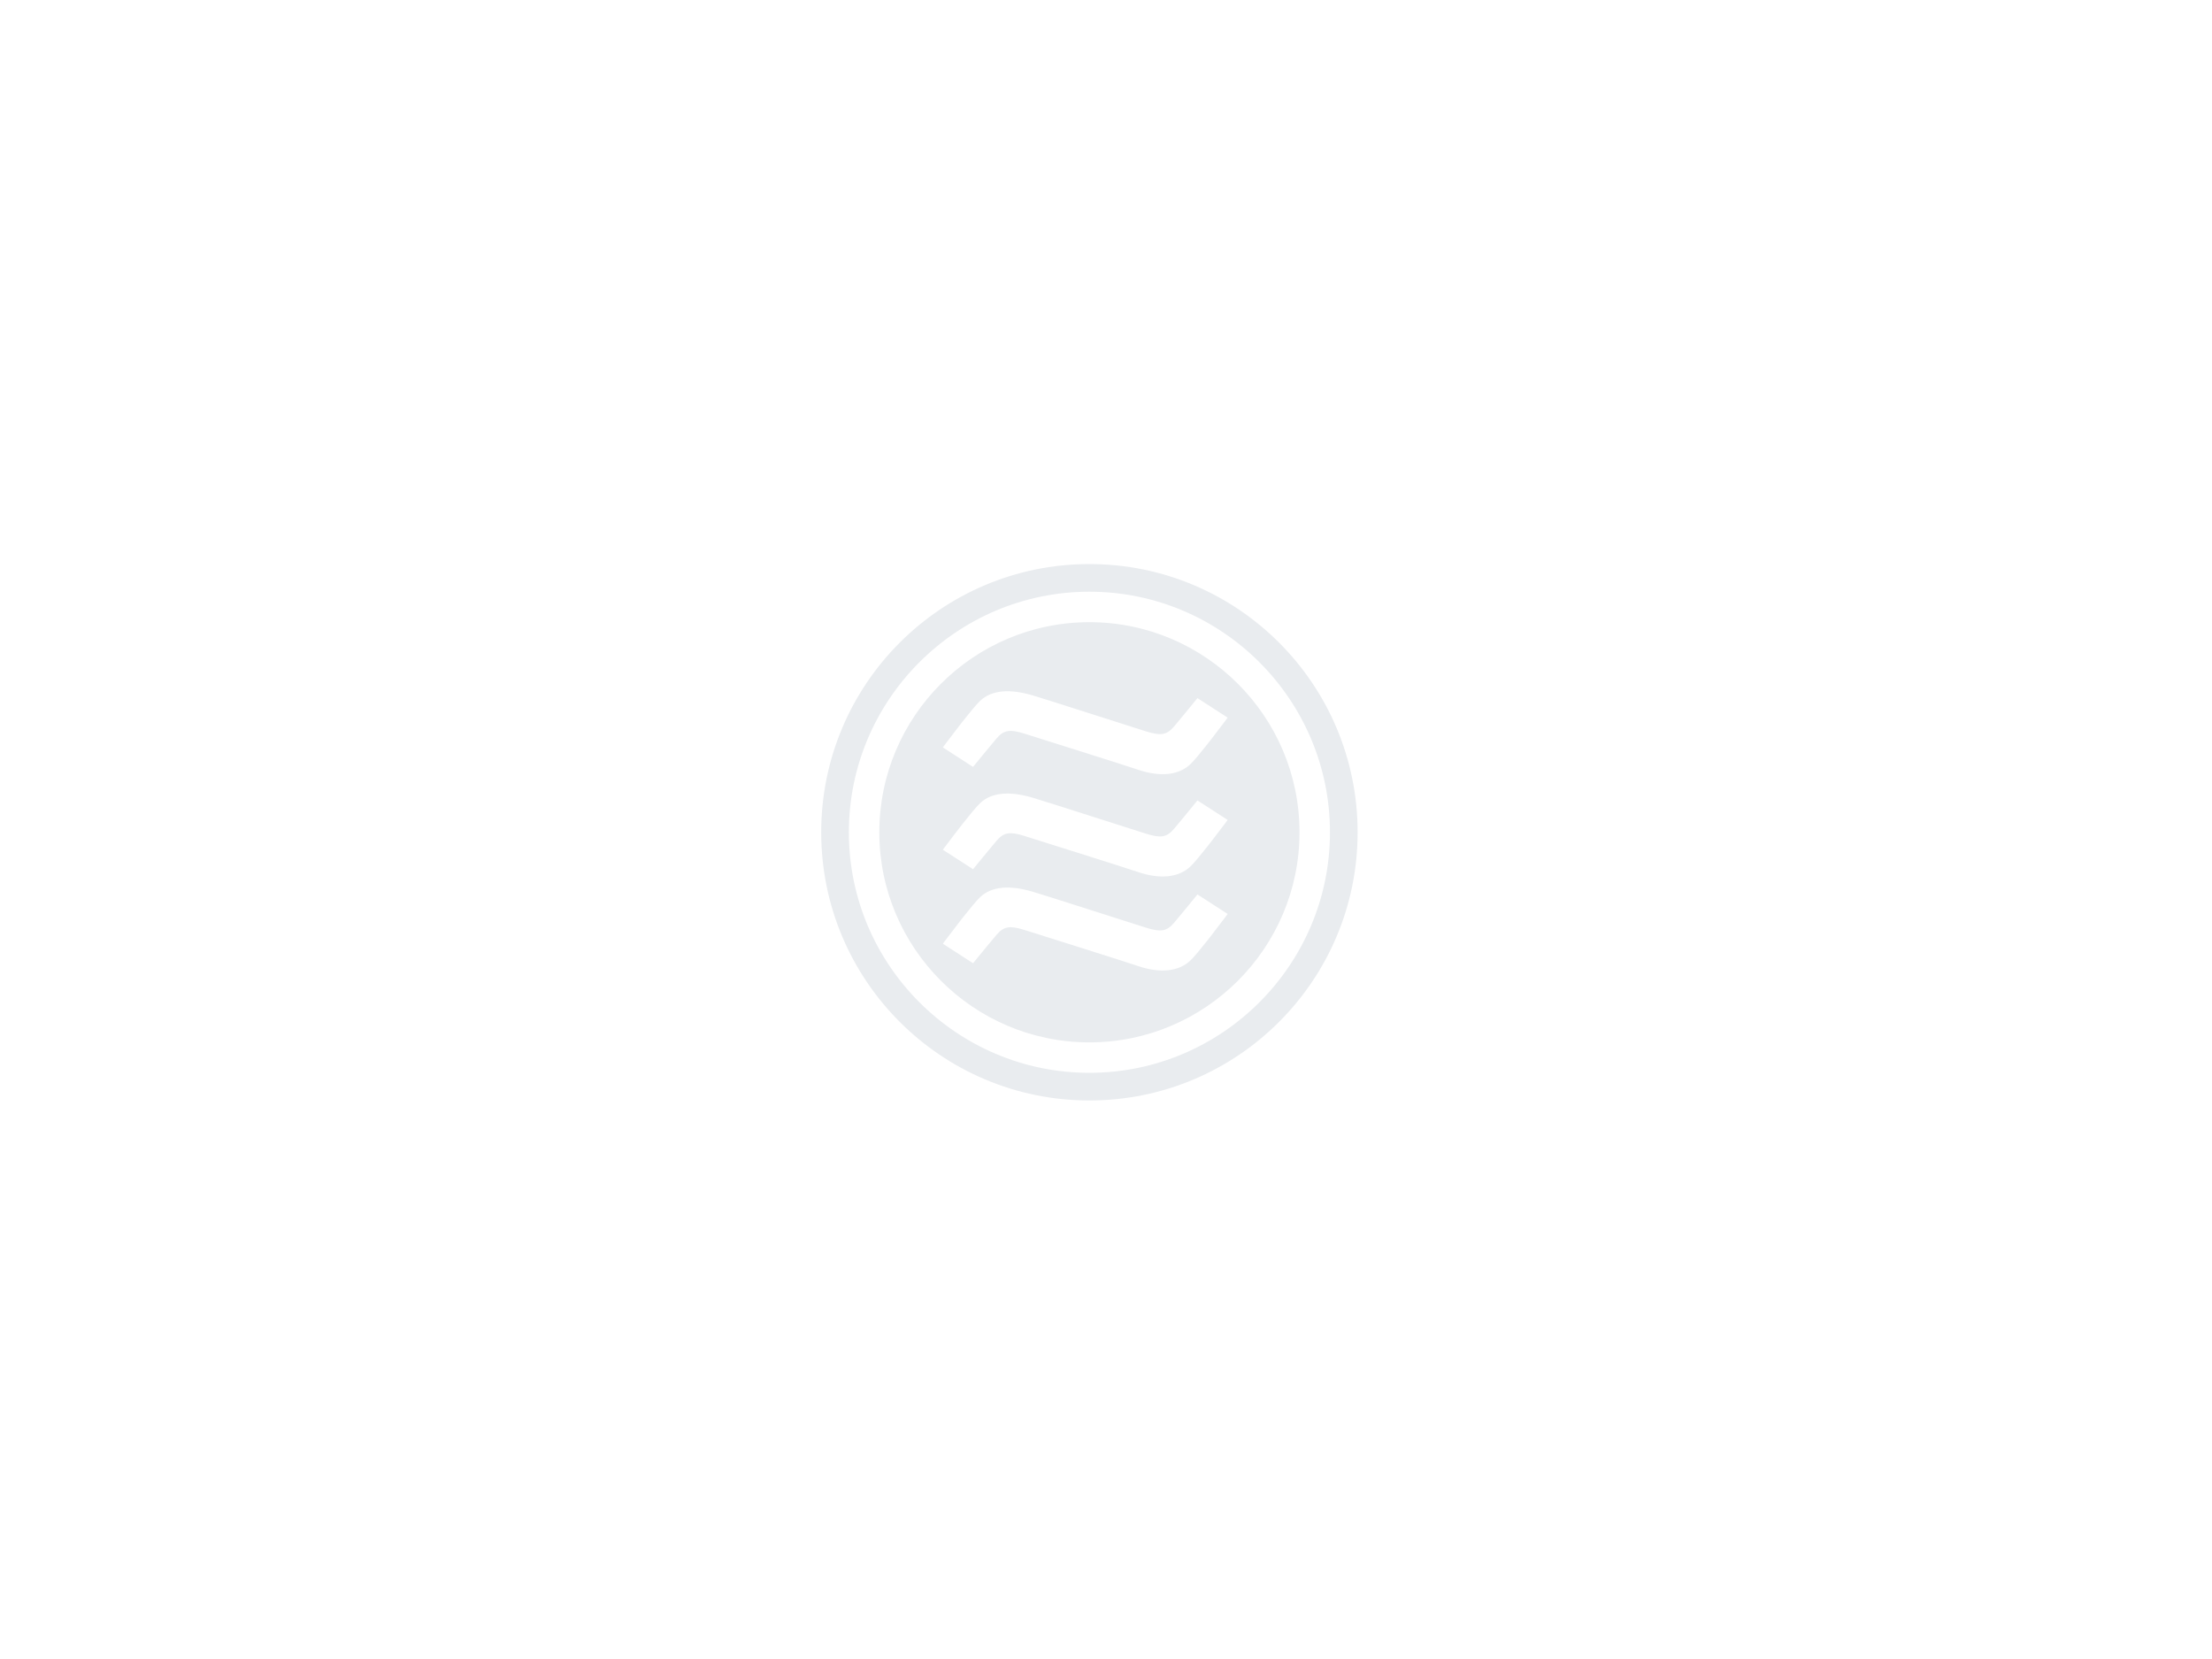 <?xml version="1.0" encoding="UTF-8"?>
<svg width="800px" height="600px" viewBox="0 0 800 600" version="1.1" xmlns="http://www.w3.org/2000/svg" xmlns:xlink="http://www.w3.org/1999/xlink">
    <title>image-error</title>
    <g id="image-error" stroke="none" stroke-width="1" fill="none" fill-rule="evenodd">
        <rect fill="#FFFFFF" x="0" y="0" width="800" height="600"></rect>
        <path d="M394,204 C447.572,204 491,247.428 491,301 C491,354.572 447.572,398 394,398 C340.428,398 297,354.572 297,301 C297,247.428 340.428,204 394,204 Z M394,214 C346.026,214 307,253.034 307,301.002 C307,348.97 346.026,388 394,388 C441.967,388 481,348.97 481,301.002 C481,253.034 441.967,214 394,214 Z M394,225.019 C435.897,225.019 469.986,259.104 469.986,301.002 C469.986,342.9 435.897,376.991 394,376.991 C352.096,376.991 318.019,342.9 318.019,301.002 C318.019,259.104 352.096,225.019 394,225.019 Z M354.463,324.482 C353.193,325.697 350.983,328.366 348.715,331.228 L348.261,331.803 L348.261,331.803 L347.581,332.67 L347.581,332.67 L347.13,333.247 C345.334,335.554 343.633,337.796 342.481,339.327 L342.075,339.866 C341.403,340.761 341,341.305 341,341.305 L351.914,348.367 C351.914,348.367 352.002,348.259 352.161,348.065 L352.314,347.877 C352.994,347.046 354.451,345.265 356.004,343.378 L356.394,342.905 C357.894,341.085 359.43,339.234 360.402,338.093 C363.048,334.973 365.258,334.692 370.466,336.323 C374.623,337.624 381.834,339.894 389.088,342.188 L390.642,342.679 C390.815,342.734 390.987,342.789 391.16,342.843 L392.191,343.17 C401.111,345.994 409.438,348.648 411.455,349.339 C419.725,352.162 426.399,351.31 430.537,347.364 C431.849,346.111 434.166,343.305 436.512,340.336 L436.966,339.76 L436.966,339.76 L437.419,339.182 L437.419,339.182 L437.87,338.605 C439.741,336.202 441.509,333.87 442.661,332.338 L443.048,331.823 C443.646,331.025 444,330.548 444,330.548 L433.072,323.486 C433.072,323.486 432.984,323.594 432.826,323.788 L432.673,323.976 C431.967,324.842 430.418,326.74 428.796,328.714 L428.405,329.189 C428.34,329.268 428.275,329.347 428.209,329.426 L427.819,329.9 C426.587,331.394 425.4,332.822 424.597,333.764 C421.952,336.877 419.734,337.154 414.532,335.53 C411.769,334.668 404.172,332.232 396.192,329.679 L395.022,329.304 C385.844,326.369 376.447,323.373 373.539,322.514 C365.157,320.034 358.596,320.539 354.463,324.482 Z M354.463,290.486 C353.109,291.778 350.684,294.729 348.261,297.805 L347.581,298.672 C345.621,301.179 343.729,303.674 342.481,305.334 L341.836,306.193 C341.309,306.897 341,307.314 341,307.314 L351.914,314.368 C351.914,314.368 357.951,306.965 360.402,304.094 C363.048,300.973 365.258,300.693 370.466,302.329 C374.623,303.629 381.834,305.898 389.088,308.191 L390.642,308.682 C400.13,311.683 409.322,314.609 411.455,315.339 C419.725,318.16 426.399,317.311 430.537,313.373 C431.849,312.117 434.166,309.308 436.512,306.338 L436.966,305.761 C437.117,305.569 437.268,305.376 437.419,305.183 L437.87,304.605 C439.816,302.105 441.65,299.682 442.796,298.156 L443.048,297.82 C443.646,297.023 444,296.545 444,296.545 L433.072,289.483 C433.072,289.483 432.984,289.59 432.826,289.785 L432.673,289.973 C431.854,290.979 429.901,293.373 428.014,295.663 L427.625,296.135 C426.463,297.543 425.358,298.872 424.597,299.765 C421.952,302.886 419.734,303.158 414.532,301.533 C411.769,300.67 404.172,298.235 396.192,295.682 L395.022,295.308 C385.844,292.373 376.447,289.379 373.539,288.519 C365.157,286.031 358.596,286.539 354.463,290.486 Z M354.463,253.482 C353.109,254.775 350.684,257.725 348.261,260.8 L347.581,261.667 L347.581,261.667 L347.13,262.244 C345.334,264.552 343.633,266.794 342.481,268.326 L341.952,269.029 C341.354,269.827 341,270.305 341,270.305 L351.914,277.364 C351.914,277.364 351.931,277.344 351.962,277.306 L352.043,277.206 C352.928,276.121 358.162,269.715 360.402,267.087 C363.048,263.966 365.258,263.692 370.466,265.325 C374.524,266.595 381.493,268.787 388.57,271.024 L390.125,271.515 C390.47,271.624 390.815,271.733 391.16,271.842 L392.191,272.169 C401.111,274.992 409.438,277.645 411.455,278.335 C419.725,281.164 426.399,280.31 430.537,276.364 C431.849,275.112 434.166,272.304 436.512,269.335 L436.966,268.758 C437.193,268.469 437.419,268.18 437.645,267.891 L438.094,267.314 C439.807,265.109 441.415,262.988 442.519,261.52 L443.048,260.817 C443.646,260.019 444,259.541 444,259.541 L433.072,252.487 C433.072,252.487 432.984,252.595 432.826,252.789 L432.673,252.977 C431.967,253.842 430.418,255.738 428.796,257.711 L428.405,258.186 C426.971,259.927 425.527,261.67 424.597,262.764 C421.952,265.878 419.734,266.154 414.532,264.526 C411.769,263.664 404.172,261.23 396.192,258.678 L395.022,258.304 C394.436,258.117 393.85,257.93 393.264,257.742 L392.094,257.369 C383.918,254.758 376.138,252.284 373.539,251.512 C365.157,249.036 358.596,249.539 354.463,253.482 Z" id="Combined-Shape" fill="#E9ECEF" fill-rule="nonzero"></path>
    </g>
</svg>